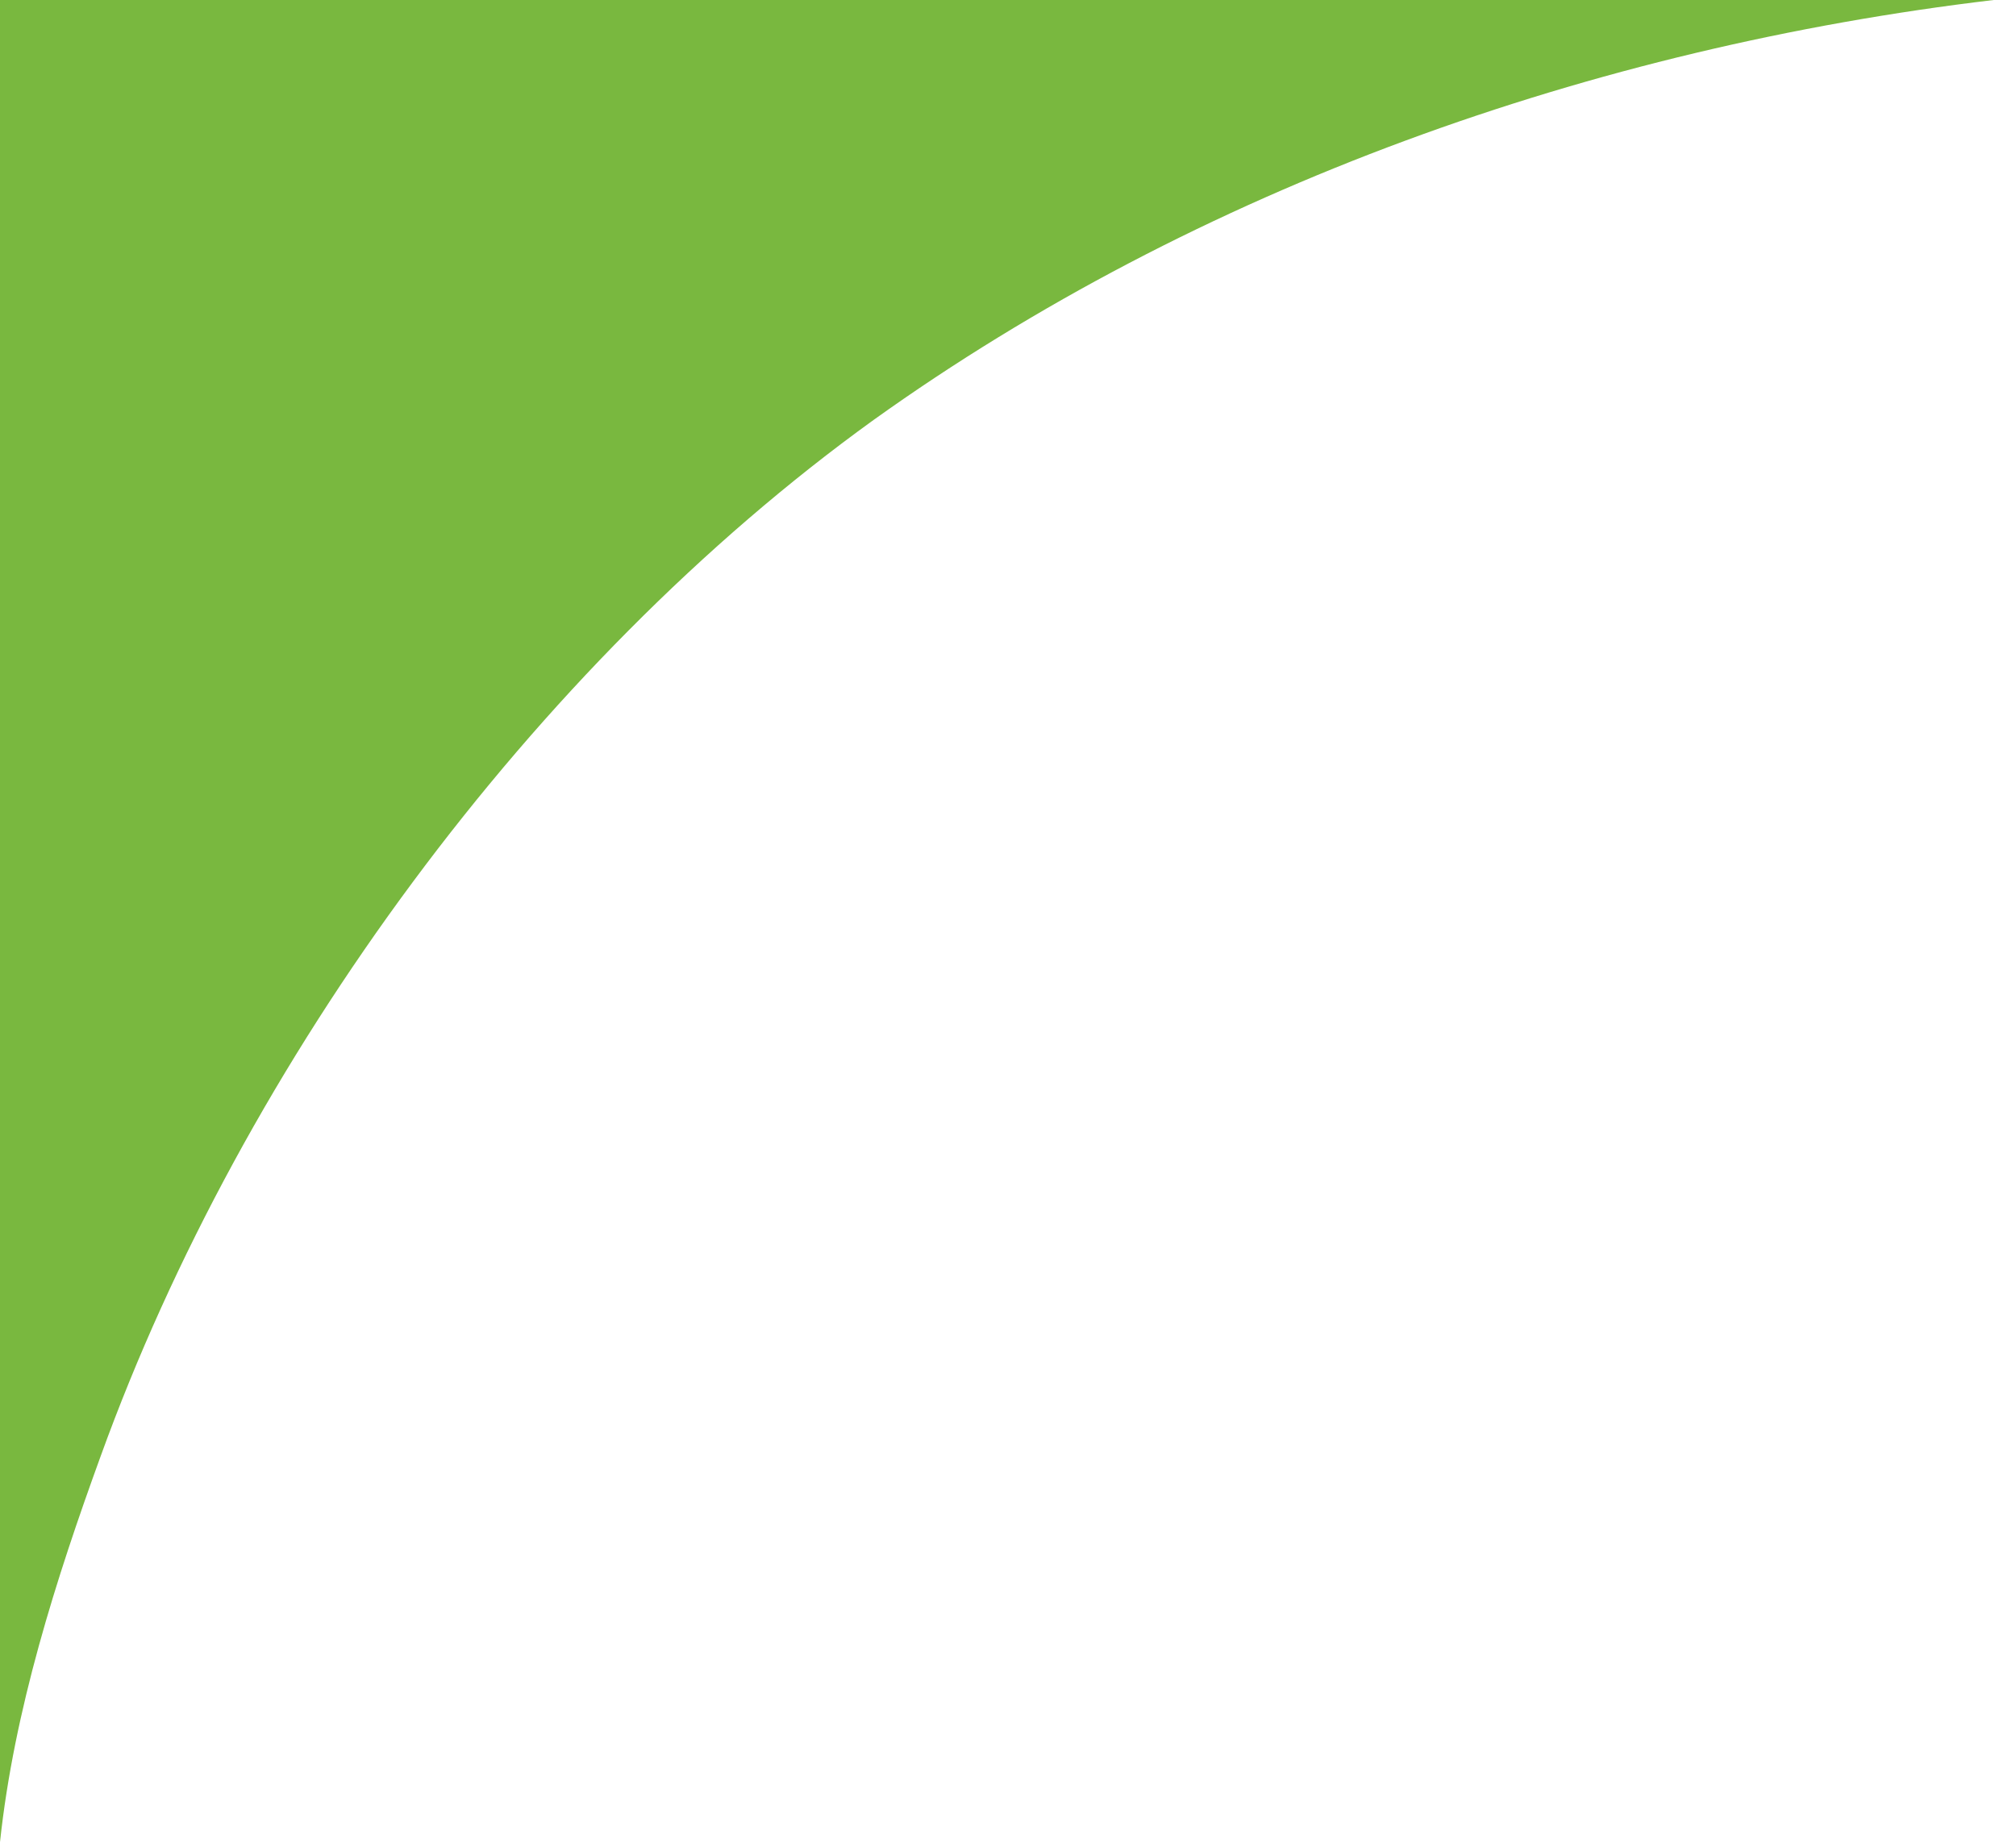 <?xml version="1.0" encoding="UTF-8"?>
<svg id="Layer_1" xmlns="http://www.w3.org/2000/svg" version="1.1" viewBox="0 0 72 66">
  <!-- Generator: Adobe Illustrator 29.5.0, SVG Export Plug-In . SVG Version: 2.1.0 Build 137)  -->
  <defs>
    <style>
      .st0 {
        fill: #79b83f;
      }
    </style>
  </defs>
  <path class="st0" d="M0,0h71.2c-14.3,1.7-28.4,6.7-40,15C19,23.8,8.7,37.9,3.6,52c-1.6,4.4-3.1,9.1-3.6,13.8V0Z"/>
</svg>